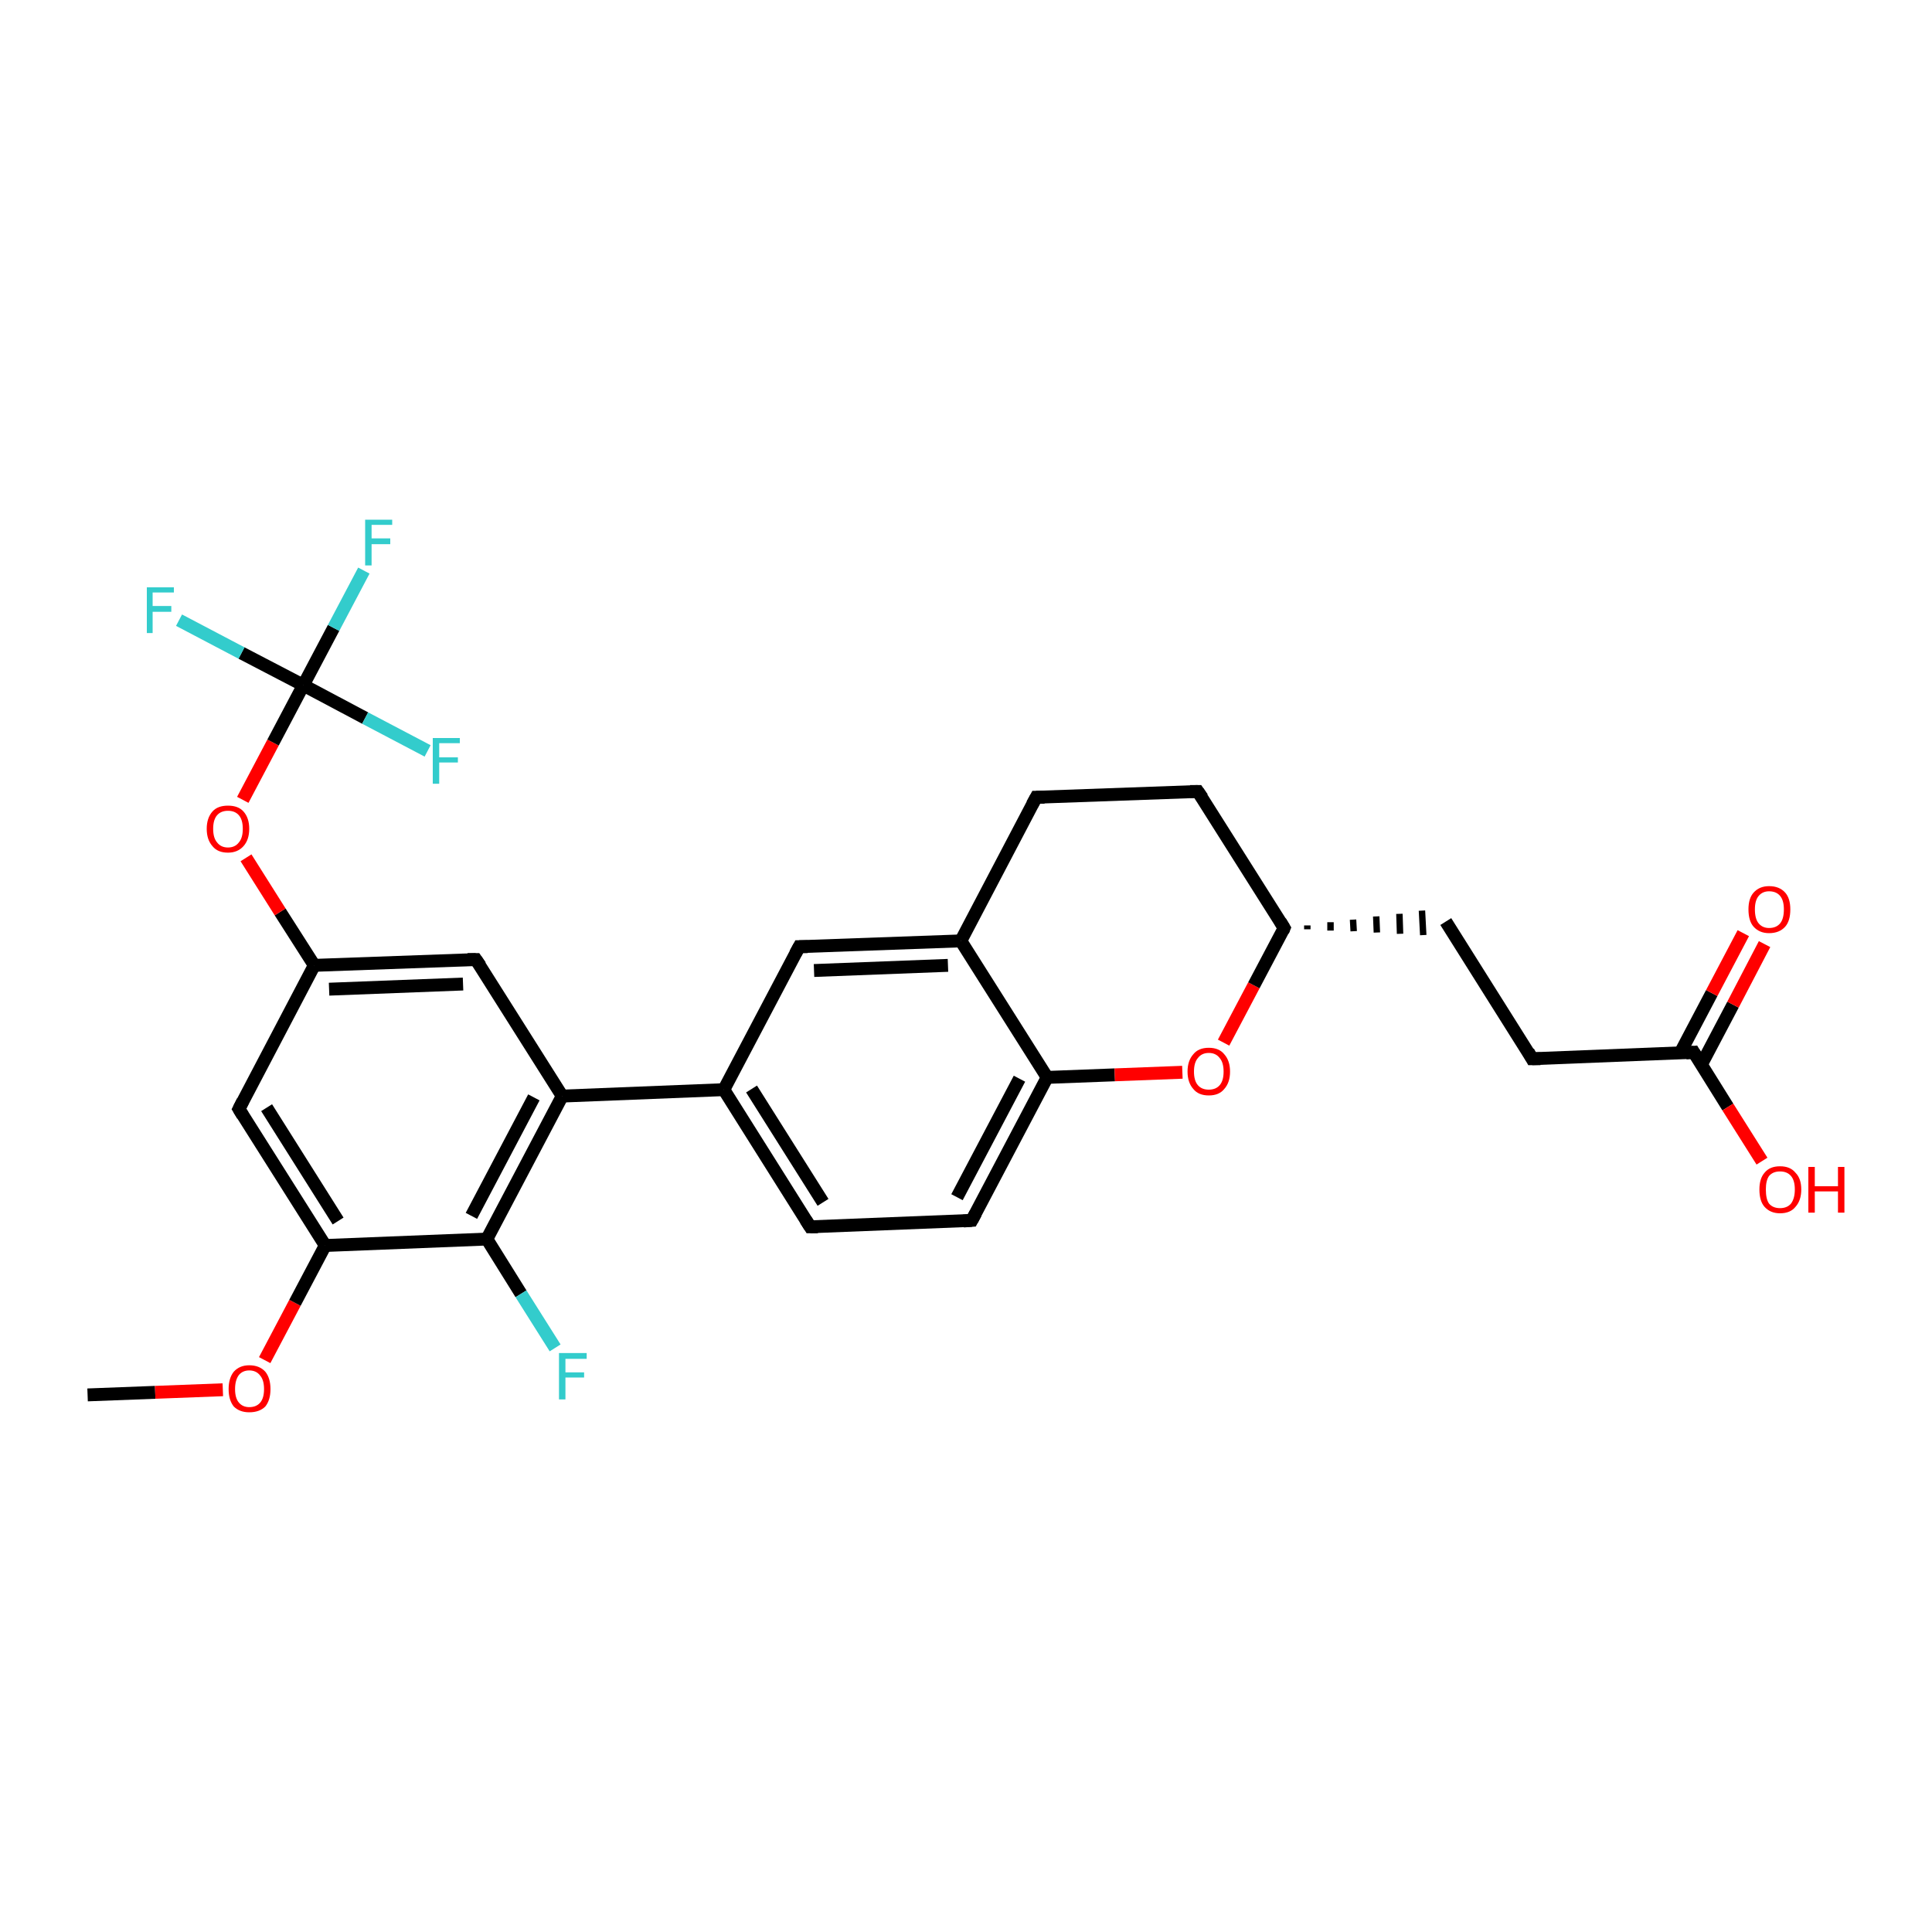 <?xml version='1.0' encoding='iso-8859-1'?>
<svg version='1.1' baseProfile='full'
              xmlns='http://www.w3.org/2000/svg'
                      xmlns:rdkit='http://www.rdkit.org/xml'
                      xmlns:xlink='http://www.w3.org/1999/xlink'
                  xml:space='preserve'
width='300px' height='300px' viewBox='0 0 300 300'>
<!-- END OF HEADER -->
<rect style='opacity:1.0;fill:#FFFFFF;stroke:none' width='300.0' height='300.0' x='0.0' y='0.0'> </rect>
<path class='bond-0 atom-0 atom-1' d='M 13.6,216.6 L 24.1,216.2' style='fill:none;fill-rule:evenodd;stroke:#000000;stroke-width:2.0px;stroke-linecap:butt;stroke-linejoin:miter;stroke-opacity:1' />
<path class='bond-0 atom-0 atom-1' d='M 24.1,216.2 L 34.6,215.8' style='fill:none;fill-rule:evenodd;stroke:#FF0000;stroke-width:2.0px;stroke-linecap:butt;stroke-linejoin:miter;stroke-opacity:1' />
<path class='bond-1 atom-1 atom-2' d='M 41.1,211.2 L 45.8,202.3' style='fill:none;fill-rule:evenodd;stroke:#FF0000;stroke-width:2.0px;stroke-linecap:butt;stroke-linejoin:miter;stroke-opacity:1' />
<path class='bond-1 atom-1 atom-2' d='M 45.8,202.3 L 50.5,193.4' style='fill:none;fill-rule:evenodd;stroke:#000000;stroke-width:2.0px;stroke-linecap:butt;stroke-linejoin:miter;stroke-opacity:1' />
<path class='bond-2 atom-2 atom-3' d='M 50.5,193.4 L 37.1,172.2' style='fill:none;fill-rule:evenodd;stroke:#000000;stroke-width:2.0px;stroke-linecap:butt;stroke-linejoin:miter;stroke-opacity:1' />
<path class='bond-2 atom-2 atom-3' d='M 52.5,189.6 L 41.4,172.0' style='fill:none;fill-rule:evenodd;stroke:#000000;stroke-width:2.0px;stroke-linecap:butt;stroke-linejoin:miter;stroke-opacity:1' />
<path class='bond-3 atom-3 atom-4' d='M 37.1,172.2 L 48.8,149.9' style='fill:none;fill-rule:evenodd;stroke:#000000;stroke-width:2.0px;stroke-linecap:butt;stroke-linejoin:miter;stroke-opacity:1' />
<path class='bond-4 atom-4 atom-5' d='M 48.8,149.9 L 43.5,141.6' style='fill:none;fill-rule:evenodd;stroke:#000000;stroke-width:2.0px;stroke-linecap:butt;stroke-linejoin:miter;stroke-opacity:1' />
<path class='bond-4 atom-4 atom-5' d='M 43.5,141.6 L 38.2,133.2' style='fill:none;fill-rule:evenodd;stroke:#FF0000;stroke-width:2.0px;stroke-linecap:butt;stroke-linejoin:miter;stroke-opacity:1' />
<path class='bond-5 atom-5 atom-6' d='M 37.7,124.2 L 42.4,115.3' style='fill:none;fill-rule:evenodd;stroke:#FF0000;stroke-width:2.0px;stroke-linecap:butt;stroke-linejoin:miter;stroke-opacity:1' />
<path class='bond-5 atom-5 atom-6' d='M 42.4,115.3 L 47.1,106.4' style='fill:none;fill-rule:evenodd;stroke:#000000;stroke-width:2.0px;stroke-linecap:butt;stroke-linejoin:miter;stroke-opacity:1' />
<path class='bond-6 atom-6 atom-7' d='M 47.1,106.4 L 51.8,97.5' style='fill:none;fill-rule:evenodd;stroke:#000000;stroke-width:2.0px;stroke-linecap:butt;stroke-linejoin:miter;stroke-opacity:1' />
<path class='bond-6 atom-6 atom-7' d='M 51.8,97.5 L 56.5,88.6' style='fill:none;fill-rule:evenodd;stroke:#33CCCC;stroke-width:2.0px;stroke-linecap:butt;stroke-linejoin:miter;stroke-opacity:1' />
<path class='bond-7 atom-6 atom-8' d='M 47.1,106.4 L 37.5,101.4' style='fill:none;fill-rule:evenodd;stroke:#000000;stroke-width:2.0px;stroke-linecap:butt;stroke-linejoin:miter;stroke-opacity:1' />
<path class='bond-7 atom-6 atom-8' d='M 37.5,101.4 L 27.8,96.3' style='fill:none;fill-rule:evenodd;stroke:#33CCCC;stroke-width:2.0px;stroke-linecap:butt;stroke-linejoin:miter;stroke-opacity:1' />
<path class='bond-8 atom-6 atom-9' d='M 47.1,106.4 L 56.7,111.5' style='fill:none;fill-rule:evenodd;stroke:#000000;stroke-width:2.0px;stroke-linecap:butt;stroke-linejoin:miter;stroke-opacity:1' />
<path class='bond-8 atom-6 atom-9' d='M 56.7,111.5 L 66.4,116.6' style='fill:none;fill-rule:evenodd;stroke:#33CCCC;stroke-width:2.0px;stroke-linecap:butt;stroke-linejoin:miter;stroke-opacity:1' />
<path class='bond-9 atom-4 atom-10' d='M 48.8,149.9 L 73.9,149.0' style='fill:none;fill-rule:evenodd;stroke:#000000;stroke-width:2.0px;stroke-linecap:butt;stroke-linejoin:miter;stroke-opacity:1' />
<path class='bond-9 atom-4 atom-10' d='M 51.1,153.6 L 71.9,152.8' style='fill:none;fill-rule:evenodd;stroke:#000000;stroke-width:2.0px;stroke-linecap:butt;stroke-linejoin:miter;stroke-opacity:1' />
<path class='bond-10 atom-10 atom-11' d='M 73.9,149.0 L 87.3,170.2' style='fill:none;fill-rule:evenodd;stroke:#000000;stroke-width:2.0px;stroke-linecap:butt;stroke-linejoin:miter;stroke-opacity:1' />
<path class='bond-11 atom-11 atom-12' d='M 87.3,170.2 L 75.6,192.4' style='fill:none;fill-rule:evenodd;stroke:#000000;stroke-width:2.0px;stroke-linecap:butt;stroke-linejoin:miter;stroke-opacity:1' />
<path class='bond-11 atom-11 atom-12' d='M 82.9,170.4 L 73.2,188.8' style='fill:none;fill-rule:evenodd;stroke:#000000;stroke-width:2.0px;stroke-linecap:butt;stroke-linejoin:miter;stroke-opacity:1' />
<path class='bond-12 atom-12 atom-13' d='M 75.6,192.4 L 80.9,200.9' style='fill:none;fill-rule:evenodd;stroke:#000000;stroke-width:2.0px;stroke-linecap:butt;stroke-linejoin:miter;stroke-opacity:1' />
<path class='bond-12 atom-12 atom-13' d='M 80.9,200.9 L 86.2,209.3' style='fill:none;fill-rule:evenodd;stroke:#33CCCC;stroke-width:2.0px;stroke-linecap:butt;stroke-linejoin:miter;stroke-opacity:1' />
<path class='bond-13 atom-11 atom-14' d='M 87.3,170.2 L 112.4,169.2' style='fill:none;fill-rule:evenodd;stroke:#000000;stroke-width:2.0px;stroke-linecap:butt;stroke-linejoin:miter;stroke-opacity:1' />
<path class='bond-14 atom-14 atom-15' d='M 112.4,169.2 L 125.8,190.5' style='fill:none;fill-rule:evenodd;stroke:#000000;stroke-width:2.0px;stroke-linecap:butt;stroke-linejoin:miter;stroke-opacity:1' />
<path class='bond-14 atom-14 atom-15' d='M 116.7,169.1 L 127.8,186.7' style='fill:none;fill-rule:evenodd;stroke:#000000;stroke-width:2.0px;stroke-linecap:butt;stroke-linejoin:miter;stroke-opacity:1' />
<path class='bond-15 atom-15 atom-16' d='M 125.8,190.5 L 150.9,189.5' style='fill:none;fill-rule:evenodd;stroke:#000000;stroke-width:2.0px;stroke-linecap:butt;stroke-linejoin:miter;stroke-opacity:1' />
<path class='bond-16 atom-16 atom-17' d='M 150.9,189.5 L 162.6,167.3' style='fill:none;fill-rule:evenodd;stroke:#000000;stroke-width:2.0px;stroke-linecap:butt;stroke-linejoin:miter;stroke-opacity:1' />
<path class='bond-16 atom-16 atom-17' d='M 148.6,185.9 L 158.3,167.5' style='fill:none;fill-rule:evenodd;stroke:#000000;stroke-width:2.0px;stroke-linecap:butt;stroke-linejoin:miter;stroke-opacity:1' />
<path class='bond-17 atom-17 atom-18' d='M 162.6,167.3 L 173.1,166.9' style='fill:none;fill-rule:evenodd;stroke:#000000;stroke-width:2.0px;stroke-linecap:butt;stroke-linejoin:miter;stroke-opacity:1' />
<path class='bond-17 atom-17 atom-18' d='M 173.1,166.9 L 183.6,166.5' style='fill:none;fill-rule:evenodd;stroke:#FF0000;stroke-width:2.0px;stroke-linecap:butt;stroke-linejoin:miter;stroke-opacity:1' />
<path class='bond-18 atom-18 atom-19' d='M 190.0,161.9 L 194.7,153.0' style='fill:none;fill-rule:evenodd;stroke:#FF0000;stroke-width:2.0px;stroke-linecap:butt;stroke-linejoin:miter;stroke-opacity:1' />
<path class='bond-18 atom-18 atom-19' d='M 194.7,153.0 L 199.4,144.1' style='fill:none;fill-rule:evenodd;stroke:#000000;stroke-width:2.0px;stroke-linecap:butt;stroke-linejoin:miter;stroke-opacity:1' />
<path class='bond-19 atom-19 atom-20' d='M 203.0,144.3 L 203.0,143.7' style='fill:none;fill-rule:evenodd;stroke:#000000;stroke-width:1.0px;stroke-linecap:butt;stroke-linejoin:miter;stroke-opacity:1' />
<path class='bond-19 atom-19 atom-20' d='M 206.6,144.5 L 206.6,143.2' style='fill:none;fill-rule:evenodd;stroke:#000000;stroke-width:1.0px;stroke-linecap:butt;stroke-linejoin:miter;stroke-opacity:1' />
<path class='bond-19 atom-19 atom-20' d='M 210.2,144.6 L 210.1,142.8' style='fill:none;fill-rule:evenodd;stroke:#000000;stroke-width:1.0px;stroke-linecap:butt;stroke-linejoin:miter;stroke-opacity:1' />
<path class='bond-19 atom-19 atom-20' d='M 213.8,144.8 L 213.7,142.3' style='fill:none;fill-rule:evenodd;stroke:#000000;stroke-width:1.0px;stroke-linecap:butt;stroke-linejoin:miter;stroke-opacity:1' />
<path class='bond-19 atom-19 atom-20' d='M 217.4,145.0 L 217.3,141.9' style='fill:none;fill-rule:evenodd;stroke:#000000;stroke-width:1.0px;stroke-linecap:butt;stroke-linejoin:miter;stroke-opacity:1' />
<path class='bond-19 atom-19 atom-20' d='M 221.0,145.2 L 220.8,141.4' style='fill:none;fill-rule:evenodd;stroke:#000000;stroke-width:1.0px;stroke-linecap:butt;stroke-linejoin:miter;stroke-opacity:1' />
<path class='bond-20 atom-20 atom-21' d='M 224.5,143.1 L 237.9,164.4' style='fill:none;fill-rule:evenodd;stroke:#000000;stroke-width:2.0px;stroke-linecap:butt;stroke-linejoin:miter;stroke-opacity:1' />
<path class='bond-21 atom-21 atom-22' d='M 237.9,164.4 L 263.0,163.4' style='fill:none;fill-rule:evenodd;stroke:#000000;stroke-width:2.0px;stroke-linecap:butt;stroke-linejoin:miter;stroke-opacity:1' />
<path class='bond-22 atom-22 atom-23' d='M 263.0,163.4 L 268.3,171.9' style='fill:none;fill-rule:evenodd;stroke:#000000;stroke-width:2.0px;stroke-linecap:butt;stroke-linejoin:miter;stroke-opacity:1' />
<path class='bond-22 atom-22 atom-23' d='M 268.3,171.9 L 273.6,180.3' style='fill:none;fill-rule:evenodd;stroke:#FF0000;stroke-width:2.0px;stroke-linecap:butt;stroke-linejoin:miter;stroke-opacity:1' />
<path class='bond-23 atom-22 atom-24' d='M 264.2,165.3 L 269.1,156.0' style='fill:none;fill-rule:evenodd;stroke:#000000;stroke-width:2.0px;stroke-linecap:butt;stroke-linejoin:miter;stroke-opacity:1' />
<path class='bond-23 atom-22 atom-24' d='M 269.1,156.0 L 274.0,146.6' style='fill:none;fill-rule:evenodd;stroke:#FF0000;stroke-width:2.0px;stroke-linecap:butt;stroke-linejoin:miter;stroke-opacity:1' />
<path class='bond-23 atom-22 atom-24' d='M 260.9,163.5 L 265.8,154.2' style='fill:none;fill-rule:evenodd;stroke:#000000;stroke-width:2.0px;stroke-linecap:butt;stroke-linejoin:miter;stroke-opacity:1' />
<path class='bond-23 atom-22 atom-24' d='M 265.8,154.2 L 270.7,144.9' style='fill:none;fill-rule:evenodd;stroke:#FF0000;stroke-width:2.0px;stroke-linecap:butt;stroke-linejoin:miter;stroke-opacity:1' />
<path class='bond-24 atom-19 atom-25' d='M 199.4,144.1 L 186.0,122.9' style='fill:none;fill-rule:evenodd;stroke:#000000;stroke-width:2.0px;stroke-linecap:butt;stroke-linejoin:miter;stroke-opacity:1' />
<path class='bond-25 atom-25 atom-26' d='M 186.0,122.9 L 160.9,123.8' style='fill:none;fill-rule:evenodd;stroke:#000000;stroke-width:2.0px;stroke-linecap:butt;stroke-linejoin:miter;stroke-opacity:1' />
<path class='bond-26 atom-26 atom-27' d='M 160.9,123.8 L 149.2,146.1' style='fill:none;fill-rule:evenodd;stroke:#000000;stroke-width:2.0px;stroke-linecap:butt;stroke-linejoin:miter;stroke-opacity:1' />
<path class='bond-27 atom-27 atom-28' d='M 149.2,146.1 L 124.1,147.0' style='fill:none;fill-rule:evenodd;stroke:#000000;stroke-width:2.0px;stroke-linecap:butt;stroke-linejoin:miter;stroke-opacity:1' />
<path class='bond-27 atom-27 atom-28' d='M 147.2,149.9 L 126.4,150.7' style='fill:none;fill-rule:evenodd;stroke:#000000;stroke-width:2.0px;stroke-linecap:butt;stroke-linejoin:miter;stroke-opacity:1' />
<path class='bond-28 atom-12 atom-2' d='M 75.6,192.4 L 50.5,193.4' style='fill:none;fill-rule:evenodd;stroke:#000000;stroke-width:2.0px;stroke-linecap:butt;stroke-linejoin:miter;stroke-opacity:1' />
<path class='bond-29 atom-28 atom-14' d='M 124.1,147.0 L 112.4,169.2' style='fill:none;fill-rule:evenodd;stroke:#000000;stroke-width:2.0px;stroke-linecap:butt;stroke-linejoin:miter;stroke-opacity:1' />
<path class='bond-30 atom-27 atom-17' d='M 149.2,146.1 L 162.6,167.3' style='fill:none;fill-rule:evenodd;stroke:#000000;stroke-width:2.0px;stroke-linecap:butt;stroke-linejoin:miter;stroke-opacity:1' />
<path d='M 37.7,173.2 L 37.1,172.2 L 37.7,171.0' style='fill:none;stroke:#000000;stroke-width:2.0px;stroke-linecap:butt;stroke-linejoin:miter;stroke-opacity:1;' />
<path d='M 72.6,149.0 L 73.9,149.0 L 74.6,150.0' style='fill:none;stroke:#000000;stroke-width:2.0px;stroke-linecap:butt;stroke-linejoin:miter;stroke-opacity:1;' />
<path d='M 125.1,189.4 L 125.8,190.5 L 127.0,190.5' style='fill:none;stroke:#000000;stroke-width:2.0px;stroke-linecap:butt;stroke-linejoin:miter;stroke-opacity:1;' />
<path d='M 149.6,189.6 L 150.9,189.5 L 151.5,188.4' style='fill:none;stroke:#000000;stroke-width:2.0px;stroke-linecap:butt;stroke-linejoin:miter;stroke-opacity:1;' />
<path d='M 199.2,144.6 L 199.4,144.1 L 198.8,143.1' style='fill:none;stroke:#000000;stroke-width:2.0px;stroke-linecap:butt;stroke-linejoin:miter;stroke-opacity:1;' />
<path d='M 237.3,163.3 L 237.9,164.4 L 239.2,164.4' style='fill:none;stroke:#000000;stroke-width:2.0px;stroke-linecap:butt;stroke-linejoin:miter;stroke-opacity:1;' />
<path d='M 261.8,163.5 L 263.0,163.4 L 263.3,163.9' style='fill:none;stroke:#000000;stroke-width:2.0px;stroke-linecap:butt;stroke-linejoin:miter;stroke-opacity:1;' />
<path d='M 186.7,123.9 L 186.0,122.9 L 184.8,122.9' style='fill:none;stroke:#000000;stroke-width:2.0px;stroke-linecap:butt;stroke-linejoin:miter;stroke-opacity:1;' />
<path d='M 162.2,123.8 L 160.9,123.8 L 160.3,124.9' style='fill:none;stroke:#000000;stroke-width:2.0px;stroke-linecap:butt;stroke-linejoin:miter;stroke-opacity:1;' />
<path d='M 125.4,147.0 L 124.1,147.0 L 123.5,148.1' style='fill:none;stroke:#000000;stroke-width:2.0px;stroke-linecap:butt;stroke-linejoin:miter;stroke-opacity:1;' />
<path class='atom-1' d='M 35.5 215.7
Q 35.5 214.0, 36.3 213.0
Q 37.2 212.0, 38.7 212.0
Q 40.3 212.0, 41.2 213.0
Q 42.0 214.0, 42.0 215.7
Q 42.0 217.4, 41.2 218.4
Q 40.3 219.3, 38.7 219.3
Q 37.2 219.3, 36.3 218.4
Q 35.5 217.4, 35.5 215.7
M 38.7 218.5
Q 39.8 218.5, 40.4 217.8
Q 41.0 217.1, 41.0 215.7
Q 41.0 214.3, 40.4 213.6
Q 39.8 212.8, 38.7 212.8
Q 37.7 212.8, 37.1 213.5
Q 36.5 214.3, 36.5 215.7
Q 36.5 217.1, 37.1 217.8
Q 37.7 218.5, 38.7 218.5
' fill='#FF0000'/>
<path class='atom-5' d='M 32.1 128.7
Q 32.1 127.0, 33.0 126.0
Q 33.8 125.1, 35.4 125.1
Q 37.0 125.1, 37.8 126.0
Q 38.7 127.0, 38.7 128.7
Q 38.7 130.4, 37.8 131.4
Q 36.9 132.4, 35.4 132.4
Q 33.8 132.4, 33.0 131.4
Q 32.1 130.4, 32.1 128.7
M 35.4 131.6
Q 36.5 131.6, 37.1 130.8
Q 37.7 130.1, 37.7 128.7
Q 37.7 127.3, 37.1 126.6
Q 36.5 125.9, 35.4 125.9
Q 34.3 125.9, 33.7 126.6
Q 33.1 127.3, 33.1 128.7
Q 33.1 130.1, 33.7 130.8
Q 34.3 131.6, 35.4 131.6
' fill='#FF0000'/>
<path class='atom-7' d='M 56.7 80.7
L 60.9 80.7
L 60.9 81.5
L 57.7 81.5
L 57.7 83.6
L 60.6 83.6
L 60.6 84.5
L 57.7 84.5
L 57.7 87.8
L 56.7 87.8
L 56.7 80.7
' fill='#33CCCC'/>
<path class='atom-8' d='M 22.8 91.2
L 27.0 91.2
L 27.0 92.0
L 23.7 92.0
L 23.7 94.1
L 26.6 94.1
L 26.6 95.0
L 23.7 95.0
L 23.7 98.3
L 22.8 98.3
L 22.8 91.2
' fill='#33CCCC'/>
<path class='atom-9' d='M 67.2 114.6
L 71.4 114.6
L 71.4 115.4
L 68.2 115.4
L 68.2 117.6
L 71.1 117.6
L 71.1 118.4
L 68.2 118.4
L 68.2 121.7
L 67.2 121.7
L 67.2 114.6
' fill='#33CCCC'/>
<path class='atom-13' d='M 86.8 210.1
L 91.1 210.1
L 91.1 211.0
L 87.8 211.0
L 87.8 213.1
L 90.7 213.1
L 90.7 213.9
L 87.8 213.9
L 87.8 217.3
L 86.8 217.3
L 86.8 210.1
' fill='#33CCCC'/>
<path class='atom-18' d='M 184.4 166.4
Q 184.4 164.7, 185.3 163.7
Q 186.1 162.7, 187.7 162.7
Q 189.3 162.7, 190.1 163.7
Q 191.0 164.7, 191.0 166.4
Q 191.0 168.1, 190.1 169.1
Q 189.3 170.1, 187.7 170.1
Q 186.1 170.1, 185.3 169.1
Q 184.4 168.1, 184.4 166.4
M 187.7 169.2
Q 188.8 169.2, 189.4 168.5
Q 190.0 167.8, 190.0 166.4
Q 190.0 165.0, 189.4 164.3
Q 188.8 163.5, 187.7 163.5
Q 186.6 163.5, 186.0 164.3
Q 185.4 165.0, 185.4 166.4
Q 185.4 167.8, 186.0 168.5
Q 186.6 169.2, 187.7 169.2
' fill='#FF0000'/>
<path class='atom-23' d='M 273.2 184.7
Q 273.2 183.0, 274.0 182.1
Q 274.8 181.1, 276.4 181.1
Q 278.0 181.1, 278.8 182.1
Q 279.7 183.0, 279.7 184.7
Q 279.7 186.4, 278.8 187.4
Q 278.0 188.4, 276.4 188.4
Q 274.9 188.4, 274.0 187.4
Q 273.2 186.5, 273.2 184.7
M 276.4 187.6
Q 277.5 187.6, 278.1 186.9
Q 278.7 186.1, 278.7 184.7
Q 278.7 183.3, 278.1 182.6
Q 277.5 181.9, 276.4 181.9
Q 275.3 181.9, 274.7 182.6
Q 274.2 183.3, 274.2 184.7
Q 274.2 186.2, 274.7 186.9
Q 275.3 187.6, 276.4 187.6
' fill='#FF0000'/>
<path class='atom-23' d='M 280.8 181.2
L 281.8 181.2
L 281.8 184.2
L 285.4 184.2
L 285.4 181.2
L 286.4 181.2
L 286.4 188.3
L 285.4 188.3
L 285.4 185.0
L 281.8 185.0
L 281.8 188.3
L 280.8 188.3
L 280.8 181.2
' fill='#FF0000'/>
<path class='atom-24' d='M 271.5 141.2
Q 271.5 139.5, 272.3 138.6
Q 273.2 137.6, 274.7 137.6
Q 276.3 137.6, 277.2 138.6
Q 278.0 139.5, 278.0 141.2
Q 278.0 143.0, 277.2 143.9
Q 276.3 144.9, 274.7 144.9
Q 273.2 144.9, 272.3 143.9
Q 271.5 143.0, 271.5 141.2
M 274.7 144.1
Q 275.8 144.1, 276.4 143.4
Q 277.0 142.7, 277.0 141.2
Q 277.0 139.8, 276.4 139.1
Q 275.8 138.4, 274.7 138.4
Q 273.7 138.4, 273.1 139.1
Q 272.5 139.8, 272.5 141.2
Q 272.5 142.7, 273.1 143.4
Q 273.7 144.1, 274.7 144.1
' fill='#FF0000'/>
</svg>

